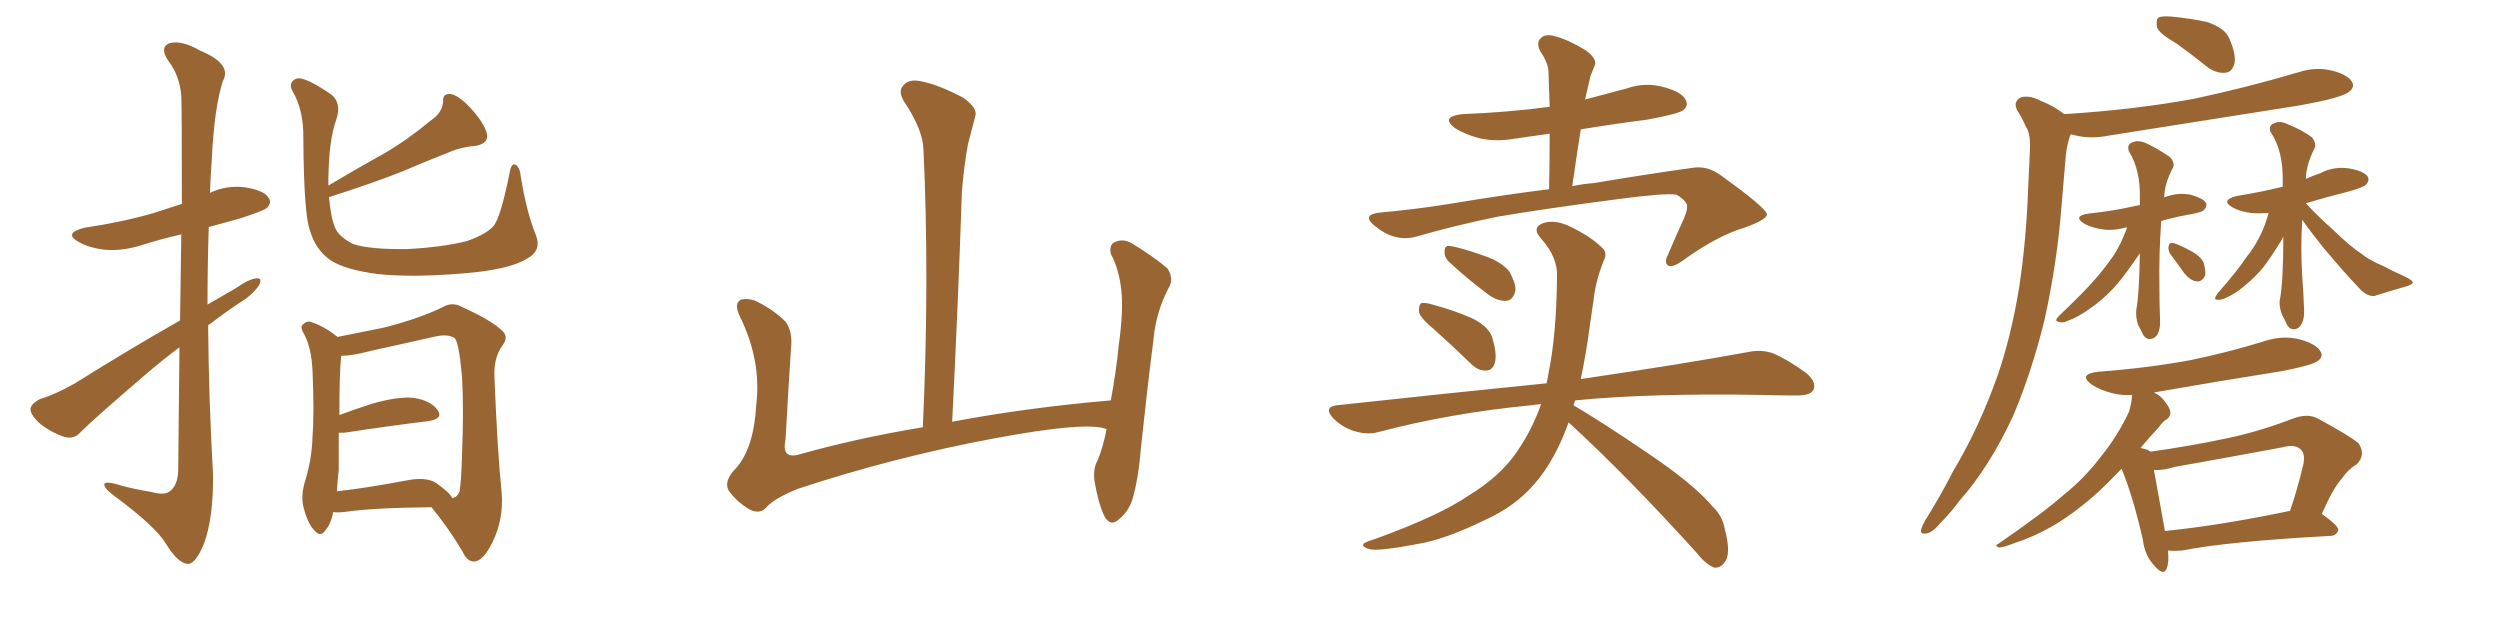 <svg xmlns="http://www.w3.org/2000/svg" xmlns:xlink="http://www.w3.org/1999/xlink" width="600" height="150"><path fill="#996633" padding="10" d="M43.21 76.90L43.21 76.90Q43.36 65.19 43.51 56.25L43.51 56.25Q38.38 57.42 33.84 58.89L33.84 58.89Q29.00 60.35 24.90 59.91L24.90 59.91Q21.39 59.47 19.04 58.15L19.04 58.15Q14.94 55.96 20.36 54.64L20.36 54.64Q29.30 53.32 36.91 51.12L36.91 51.12Q40.43 49.95 43.65 48.93L43.65 48.93Q43.65 25.93 43.51 23.14L43.51 23.14Q43.21 18.31 40.43 14.65L40.43 14.65Q38.23 11.43 40.58 10.40L40.58 10.40Q43.51 9.52 48.05 12.16L48.05 12.16Q55.81 15.38 53.47 19.48L53.47 19.48Q51.42 25.93 50.83 38.23L50.83 38.23Q50.54 42.19 50.39 46.29L50.39 46.29Q54.35 44.38 58.89 44.97L58.89 44.97Q63.43 45.70 64.45 47.46L64.45 47.46Q65.33 48.63 64.01 49.95L64.01 49.95Q62.99 50.68 57.57 52.44L57.57 52.44Q53.76 53.47 50.10 54.49L50.10 54.49Q49.80 63.72 49.80 73.10L49.80 73.10Q53.17 71.19 56.40 69.29L56.40 69.29Q59.77 66.94 61.52 66.80L61.52 66.80Q63.13 66.65 62.11 68.55L62.11 68.55Q60.50 70.90 57.28 72.80L57.28 72.80Q53.61 75.29 49.95 78.08L49.95 78.08Q50.10 95.80 51.12 113.82L51.12 113.82Q51.27 124.22 48.93 130.52L48.93 130.52Q46.88 135.50 44.97 135.35L44.97 135.35Q42.63 135.06 39.84 130.52L39.84 130.52Q37.50 126.56 28.13 119.53L28.13 119.53Q25.20 117.48 25.05 116.46L25.05 116.46Q24.76 115.14 29.30 116.60L29.30 116.60Q32.67 117.48 36.33 118.07L36.33 118.07Q39.40 118.95 40.72 117.92L40.72 117.92Q42.63 116.60 42.77 112.94L42.77 112.94Q42.92 96.53 43.07 83.35L43.07 83.35Q38.96 86.43 34.86 89.94L34.86 89.94Q22.56 100.49 19.34 103.71L19.34 103.71Q17.87 105.47 15.53 104.88L15.53 104.88Q12.01 103.71 9.23 101.37L9.23 101.37Q7.18 99.32 7.32 98.00L7.32 98.00Q7.62 96.83 9.52 95.80L9.52 95.80Q13.04 94.78 18.02 91.99L18.02 91.99Q29.88 84.52 43.21 76.90ZM128.61 56.40L128.61 56.40Q130.08 60.21 126.42 62.11L126.42 62.11Q122.17 64.75 111.04 65.63L111.04 65.63Q98.73 66.65 90.67 65.77L90.67 65.77Q82.76 64.75 79.25 62.40L79.25 62.40Q75.73 59.91 74.41 55.37L74.41 55.37Q72.95 51.71 72.80 33.54L72.80 33.54Q72.95 26.37 70.17 21.83L70.17 21.83Q69.14 19.78 71.04 18.90L71.04 18.90Q72.95 18.16 79.54 22.71L79.54 22.71Q82.03 24.76 80.71 28.71L80.71 28.71Q78.96 33.40 78.81 42.77L78.81 42.77Q78.81 43.65 78.81 44.53L78.81 44.53Q85.69 40.43 92.29 36.77L92.29 36.77Q97.85 33.54 103.27 29.00L103.27 29.00Q106.20 27.10 106.35 24.32L106.35 24.32Q106.20 22.41 108.11 22.56L108.11 22.56Q110.01 22.85 112.65 25.63L112.65 25.63Q115.72 28.86 116.75 31.64L116.75 31.64Q117.63 34.42 114.11 35.01L114.11 35.01Q110.45 35.30 107.23 36.77L107.23 36.77Q101.95 38.82 96.53 41.16L96.53 41.16Q89.94 43.80 78.96 47.31L78.96 47.31Q79.39 52.29 80.42 54.64L80.42 54.64Q81.30 56.84 84.81 58.59L84.81 58.59Q88.92 59.91 97.85 59.77L97.85 59.77Q106.20 59.33 112.06 57.86L112.06 57.86Q116.60 56.25 118.36 54.35L118.36 54.35Q120.12 52.44 122.31 41.46L122.31 41.46Q122.75 38.96 123.78 39.55L123.78 39.55Q124.80 40.28 124.95 42.19L124.95 42.19Q126.42 51.12 128.61 56.40ZM79.98 122.90L79.98 122.90Q79.39 125.83 78.08 127.29L78.08 127.29Q76.90 129.05 75.44 127.29L75.44 127.29Q73.83 125.68 72.80 121.58L72.80 121.58Q72.22 119.09 73.10 115.87L73.10 115.87Q74.85 110.30 75 104.88L75 104.88Q75.44 99.17 75 88.92L75 88.92Q74.85 85.99 74.41 84.23L74.41 84.23Q73.97 82.03 72.95 80.13L72.95 80.13Q72.07 78.66 72.51 78.08L72.51 78.08Q73.39 77.05 74.41 77.20L74.41 77.20Q77.64 78.22 80.42 80.42L80.42 80.42Q80.86 80.71 81.01 80.86L81.01 80.86Q84.52 80.13 91.99 78.66L91.99 78.66Q100.63 76.46 106.35 73.68L106.35 73.68Q108.54 72.36 110.89 73.68L110.89 73.68Q118.07 76.90 120.70 79.54L120.70 79.54Q122.02 80.86 120.70 82.76L120.70 82.76Q118.51 85.69 118.65 90.09L118.65 90.09Q119.38 108.54 120.41 118.36L120.41 118.36Q120.85 124.80 118.21 130.08L118.21 130.08Q116.02 134.62 113.82 134.77L113.82 134.77Q112.06 134.77 111.04 132.42L111.04 132.42Q107.96 127.15 103.56 121.73L103.56 121.73Q89.21 121.88 82.47 122.90L82.47 122.90Q80.86 123.05 79.98 122.90ZM104.59 115.87L104.59 115.87L104.59 115.87Q107.96 118.21 108.54 119.53L108.54 119.53Q109.72 119.38 110.30 117.92L110.30 117.92Q110.74 115.14 110.89 108.84L110.89 108.84Q111.33 98.44 110.89 90.53L110.89 90.53Q110.16 82.18 109.13 81.15L109.13 81.15Q107.52 80.13 104.74 80.71L104.74 80.71Q97.41 82.32 88.92 84.23L88.92 84.23Q84.52 85.40 81.88 85.40L81.88 85.40Q81.45 89.36 81.45 99.61L81.45 99.61Q84.96 98.29 89.50 96.83L89.50 96.83Q95.80 95.07 99.46 95.51L99.46 95.51Q103.56 96.24 105.03 98.44L105.03 98.44Q106.49 100.49 102.83 101.07L102.83 101.07Q94.19 102.10 82.62 103.86L82.62 103.86Q81.88 103.86 81.30 103.86L81.30 103.86Q81.30 108.25 81.30 112.79L81.30 112.79Q81.01 115.28 80.86 117.92L80.86 117.92Q88.48 117.04 97.71 115.28L97.71 115.28Q102.25 114.40 104.59 115.87ZM265.58 102.98L265.58 102.98L265.58 102.98Q260.89 101.07 238.77 105.18L238.77 105.18Q214.45 109.72 191.46 117.33L191.46 117.33Q185.60 119.68 183.69 122.02L183.69 122.02Q182.08 123.49 179.74 122.17L179.74 122.17Q176.81 120.41 174.90 117.77L174.90 117.77Q173.58 115.43 176.66 112.35L176.66 112.35Q180.91 107.52 181.49 97.27L181.49 97.27Q182.81 86.57 177.54 75.88L177.54 75.88Q176.07 72.80 177.83 71.92L177.83 71.92Q179.74 71.48 181.64 72.36L181.64 72.36Q185.74 74.41 188.53 77.20L188.53 77.20Q190.28 79.54 189.84 83.64L189.84 83.64Q189.11 94.78 188.53 105.47L188.53 105.47Q187.50 110.16 191.60 109.13L191.60 109.13Q205.52 105.18 221.48 102.54L221.48 102.54Q223.10 66.80 221.63 35.89L221.63 35.89Q221.48 31.05 216.94 24.32L216.94 24.32Q215.48 21.83 216.80 20.51L216.80 20.51Q218.12 18.90 220.90 19.48L220.90 19.48Q225 20.21 231.15 23.44L231.15 23.44Q234.67 25.93 234.08 27.83L234.08 27.83Q233.35 30.62 232.32 34.57L232.32 34.57Q231.45 39.11 230.86 45.85L230.86 45.85Q229.98 72.22 228.52 101.22L228.52 101.22Q246.24 97.85 266.60 96.09L266.60 96.09Q267.92 88.92 268.51 82.76L268.51 82.76Q269.68 74.41 269.09 69.43L269.09 69.43Q268.51 64.45 266.60 60.94L266.60 60.94Q266.16 58.74 267.48 58.15L267.48 58.15Q269.53 57.13 271.73 58.45L271.73 58.45Q277.00 61.67 280.22 64.45L280.22 64.45Q281.84 66.94 280.37 69.29L280.37 69.29Q277.44 75 276.86 81.30L276.86 81.30Q275.39 92.72 273.93 106.49L273.93 106.49Q273.19 115.43 271.73 119.97L271.73 119.97Q270.85 122.75 268.51 124.66L268.51 124.66Q266.46 126.56 264.99 123.78L264.99 123.78Q263.53 120.56 262.65 115.28L262.65 115.28Q262.35 112.35 263.38 110.60L263.38 110.60Q264.70 107.52 265.58 102.98ZM344.24 79.10L344.24 79.10Q341.02 76.46 340.58 75L340.58 75Q340.43 73.39 341.02 72.80L341.02 72.80Q341.89 72.51 343.80 73.10L343.80 73.10Q348.78 74.41 353.17 76.32L353.17 76.32Q357.71 78.52 358.30 81.59L358.30 81.59Q359.33 85.25 358.74 87.16L358.74 87.16Q358.15 88.92 356.69 88.92L356.69 88.92Q354.79 89.06 353.03 87.30L353.03 87.30Q348.34 82.76 344.24 79.10ZM347.61 62.70L347.61 62.70Q346.58 61.52 346.73 60.50L346.73 60.50Q346.58 58.89 347.90 59.03L347.90 59.03Q350.39 59.33 356.54 61.52L356.54 61.52Q360.35 62.84 362.26 65.19L362.26 65.19Q363.72 67.82 363.72 69.58L363.72 69.58Q363.28 72.07 361.38 72.22L361.38 72.22Q359.03 72.22 356.69 70.31L356.69 70.31Q352.00 66.80 347.61 62.70ZM376.46 101.37L376.46 101.37Q373.24 110.45 368.26 116.16L368.26 116.16Q363.57 121.58 356.40 124.80L356.40 124.80Q346.73 129.49 340.43 130.52L340.43 130.52Q331.20 132.28 328.86 131.84L328.86 131.84Q326.51 131.25 327.39 130.37L327.39 130.37Q328.13 129.93 330.03 129.35L330.03 129.35Q345.41 123.78 352.44 118.95L352.44 118.95Q359.91 114.40 363.87 108.69L363.87 108.69Q367.68 103.27 369.87 96.97L369.87 96.97Q368.41 97.12 367.38 97.27L367.38 97.27Q347.90 99.17 330.76 103.71L330.76 103.71Q328.13 104.44 324.90 103.42L324.90 103.42Q322.12 102.54 319.92 100.34L319.92 100.34Q317.58 97.71 320.80 97.27L320.80 97.27Q347.75 94.34 371.19 91.99L371.19 91.99Q371.48 90.67 371.63 89.65L371.63 89.65Q373.54 80.42 373.68 66.65L373.68 66.65Q373.97 61.82 369.87 57.28L369.87 57.28Q367.38 54.49 370.61 53.47L370.61 53.47Q373.24 52.73 376.46 54.20L376.46 54.20Q381.74 56.69 384.52 59.47L384.52 59.47Q385.84 60.64 384.96 62.40L384.96 62.40Q382.91 67.53 382.47 71.92L382.47 71.92Q382.03 74.71 381.59 77.93L381.59 77.93Q380.71 84.67 379.39 90.97L379.39 90.97Q404.30 87.30 419.38 84.52L419.38 84.52Q422.75 83.79 425.54 84.81L425.54 84.81Q429.05 86.28 433.45 89.50L433.45 89.50Q436.08 91.70 435.21 93.60L435.21 93.60Q434.47 94.92 431.25 94.92L431.25 94.92Q427.15 94.92 422.31 94.78L422.31 94.78Q395.80 94.34 378.08 96.09L378.08 96.09Q377.78 96.68 377.64 97.27L377.64 97.27Q384.38 101.22 395.36 108.69L395.36 108.69Q406.49 116.16 411.04 121.58L411.04 121.58Q413.38 123.78 413.96 127.00L413.96 127.00Q415.58 133.15 413.82 135.06L413.82 135.06Q412.79 136.38 411.47 136.23L411.47 136.23Q409.42 135.50 407.23 132.71L407.23 132.71Q390.53 114.26 376.46 101.37ZM380.42 23.88L380.42 23.88L380.42 23.88Q385.40 22.56 390.38 21.24L390.38 21.24Q394.92 19.63 399.46 20.95L399.46 20.95Q403.71 22.12 404.59 24.02L404.59 24.02Q405.32 25.49 403.86 26.51L403.86 26.51Q402.54 27.39 395.36 28.71L395.36 28.71Q387.30 29.74 379.39 31.05L379.39 31.05Q378.37 37.50 377.34 44.68L377.34 44.68Q380.13 44.09 382.47 43.95L382.47 43.95Q395.51 41.75 406.20 40.28L406.20 40.28Q409.72 39.70 412.94 42.04L412.94 42.04Q423.93 49.95 424.07 51.42L424.07 51.42Q424.07 52.73 418.65 54.64L418.65 54.64Q411.91 56.69 403.86 62.55L403.86 62.55Q401.37 64.31 400.34 63.72L400.34 63.72Q399.32 62.99 400.34 61.08L400.34 61.08Q402.25 56.54 404.15 52.44L404.15 52.44Q405.03 50.24 404.88 49.66L404.88 49.66Q405.18 48.49 402.39 46.73L402.39 46.73Q399.61 46.29 388.62 47.75L388.62 47.75Q370.61 50.10 359.47 52.00L359.47 52.00Q349.37 54.05 339.70 56.84L339.70 56.84Q334.57 58.15 329.74 54.05L329.74 54.05Q326.66 51.42 331.49 50.98L331.49 50.98Q339.84 50.24 347.90 48.93L347.90 48.93Q361.08 46.73 371.78 45.41L371.78 45.41Q371.92 38.38 371.92 32.08L371.92 32.08Q367.82 32.67 363.72 33.25L363.72 33.25Q358.89 34.13 354.79 33.11L354.79 33.11Q351.56 32.23 349.22 30.76L349.22 30.76Q345.56 27.98 350.98 27.39L350.98 27.39Q362.11 26.95 371.92 25.63L371.92 25.63Q371.78 21.09 371.63 16.99L371.63 16.99Q371.48 14.94 369.58 12.16L369.58 12.16Q368.70 10.11 369.73 9.23L369.73 9.23Q370.75 8.06 372.95 8.64L372.95 8.64Q376.17 9.38 380.71 12.16L380.71 12.16Q383.35 14.21 382.76 15.67L382.76 15.67Q382.32 16.70 381.74 18.16L381.74 18.16Q381.30 19.92 380.71 22.56L380.71 22.56Q380.57 23.29 380.42 23.88ZM522.51 10.55L522.51 10.55Q518.26 8.06 517.68 6.59L517.68 6.59Q517.38 4.83 517.97 4.25L517.97 4.25Q518.70 3.81 520.90 3.96L520.90 3.96Q525.59 4.39 529.69 5.27L529.69 5.27Q533.94 6.74 534.96 9.08L534.96 9.08Q536.72 13.04 536.28 15.23L536.28 15.23Q535.69 17.29 534.23 17.43L534.23 17.43Q532.18 17.72 529.98 16.26L529.98 16.26Q526.17 13.18 522.51 10.55ZM495.41 27.39L495.41 27.39Q511.96 26.37 526.46 23.73L526.46 23.73Q539.50 20.95 551.81 17.29L551.81 17.29Q555.91 15.97 559.86 16.99L559.86 16.99Q563.67 18.02 564.55 19.78L564.55 19.78Q565.14 20.95 563.82 21.97L563.82 21.97Q562.35 23.44 551.66 25.34L551.66 25.34Q528.37 29.00 506.25 32.52L506.25 32.52Q501.86 33.40 498.19 32.52L498.19 32.52Q497.61 32.37 497.02 32.23L497.02 32.23Q496.88 32.37 496.73 32.81L496.73 32.81Q495.85 35.60 495.70 38.38L495.70 38.38Q495.26 43.36 494.82 48.78L494.82 48.78Q493.80 62.55 490.72 76.61L490.72 76.61Q487.65 89.21 483.11 99.90L483.11 99.90Q477.39 112.21 470.21 120.26L470.21 120.26Q468.16 123.05 465.82 125.39L465.82 125.39Q463.77 127.88 462.30 128.03L462.30 128.03Q460.69 128.32 461.13 126.86L461.13 126.86Q461.43 125.98 462.01 124.95L462.01 124.95Q465.53 119.38 468.75 113.09L468.75 113.09Q475.05 102.54 479.44 90.09L479.44 90.09Q482.67 80.71 484.57 69.14L484.57 69.14Q486.33 57.71 486.77 44.82L486.77 44.82Q487.06 39.40 487.21 35.01L487.21 35.01Q487.21 31.79 486.18 30.32L486.18 30.32Q485.16 27.98 484.13 26.51L484.13 26.51Q483.11 24.46 484.86 23.44L484.86 23.44Q486.91 22.71 489.70 24.17L489.70 24.17Q493.07 25.49 495.41 27.39ZM510.50 54.64L510.50 54.64Q510.21 54.49 510.06 54.64L510.06 54.64Q506.69 55.52 503.91 54.93L503.91 54.93Q501.56 54.49 500.10 53.61L500.10 53.61Q497.46 51.86 501.12 51.27L501.12 51.27Q506.84 50.68 511.38 49.66L511.38 49.66Q512.55 49.37 513.57 49.22L513.57 49.22Q513.57 48.19 513.57 47.61L513.57 47.61Q513.72 40.72 510.94 36.33L510.94 36.33Q510.35 34.72 511.82 34.13L511.82 34.13Q513.28 33.54 515.19 34.42L515.19 34.42Q518.26 35.89 520.90 37.79L520.90 37.79Q522.07 39.26 521.48 40.28L521.48 40.28Q519.43 44.24 519.43 47.31L519.43 47.31Q519.29 47.31 519.29 47.46L519.29 47.46Q519.43 47.31 519.58 47.31L519.58 47.31Q522.66 46.14 525.73 46.73L525.73 46.73Q528.81 47.61 529.39 48.63L529.39 48.63Q529.83 49.51 528.96 50.39L528.96 50.39Q528.52 50.98 525 51.56L525 51.56Q521.78 52.15 518.70 53.03L518.70 53.03Q518.12 60.79 518.26 69.14L518.26 69.14Q518.26 72.95 518.41 76.61L518.41 76.61Q518.55 79.98 517.09 81.01L517.09 81.01Q515.33 82.03 514.31 80.27L514.31 80.27Q513.72 78.96 513.13 77.93L513.13 77.93Q512.55 76.17 512.70 74.41L512.70 74.41Q513.43 70.61 513.57 60.79L513.57 60.79Q513.13 61.38 512.55 62.26L512.55 62.26Q509.33 66.94 507.13 69.29L507.13 69.29Q504.49 72.07 501.71 73.97L501.71 73.97Q498.93 76.03 496.14 77.05L496.14 77.05Q494.97 77.64 493.95 77.20L493.95 77.20Q492.92 77.05 494.24 75.73L494.24 75.73Q500.54 69.73 502.88 66.94L502.88 66.94Q505.22 64.31 507.42 61.08L507.42 61.08Q509.03 58.59 510.50 54.64ZM520.75 60.79L520.75 60.79Q520.31 59.77 520.46 59.18L520.46 59.18Q520.61 58.15 521.48 58.30L521.48 58.30Q522.80 58.59 526.03 60.35L526.03 60.35Q527.93 61.38 528.81 62.84L528.81 62.84Q529.39 64.75 529.25 66.06L529.25 66.06Q528.52 67.68 527.20 67.53L527.20 67.53Q525.73 67.38 524.27 65.63L524.27 65.63Q522.51 63.13 520.75 60.79ZM552.54 52.73L552.54 52.73Q552.10 59.33 552.54 66.36L552.54 66.36Q552.83 70.17 552.98 74.27L552.98 74.27Q553.13 77.34 551.66 78.66L551.66 78.66Q549.90 79.69 548.88 77.93L548.88 77.93Q548.29 76.61 547.71 75.59L547.71 75.59Q546.97 73.68 547.12 72.22L547.12 72.22Q548.00 67.82 548.00 56.84L548.00 56.84Q547.85 56.98 547.71 57.42L547.71 57.42Q545.07 61.67 543.31 64.01L543.31 64.01Q541.26 66.50 538.92 68.41L538.92 68.41Q536.57 70.46 534.23 71.48L534.23 71.48Q533.06 72.07 532.03 71.92L532.03 71.92Q531.15 71.92 532.18 70.46L532.18 70.46Q537.30 64.60 539.06 61.82L539.06 61.82Q541.11 59.33 542.58 56.25L542.58 56.25Q543.60 54.20 544.48 51.12L544.48 51.12Q542.14 51.27 540.38 51.12L540.38 51.12Q537.74 50.83 535.84 49.80L535.84 49.80Q532.76 48.05 536.87 47.02L536.87 47.02Q542.43 46.14 547.85 44.82L547.85 44.82Q547.85 44.09 547.85 43.51L547.85 43.51Q548.00 36.18 544.92 31.64L544.92 31.64Q544.34 30.18 545.80 29.59L545.80 29.59Q547.27 28.86 549.17 29.88L549.17 29.88Q552.25 31.05 554.88 32.96L554.88 32.96Q556.05 34.57 555.47 35.60L555.47 35.60Q553.42 39.70 553.42 42.92L553.42 42.92Q555.03 42.19 556.79 41.60L556.79 41.60Q560.16 39.84 563.82 40.43L563.82 40.43Q567.19 41.02 568.21 42.33L568.21 42.33Q568.80 43.36 567.77 44.38L567.77 44.38Q567.19 44.97 563.53 46.00L563.53 46.00Q558.25 47.31 553.42 48.78L553.42 48.78Q555.91 51.56 560.01 55.22L560.01 55.22Q564.26 59.33 566.60 60.79L566.60 60.79Q568.51 62.40 572.02 63.87L572.02 63.87Q574.80 65.33 577.15 66.36L577.15 66.36Q579.20 67.38 579.05 67.82L579.05 67.82Q579.05 68.26 577.59 68.70L577.59 68.70Q573.93 69.73 569.82 71.04L569.82 71.04Q568.21 71.19 566.46 69.43L566.46 69.43Q562.79 65.63 557.52 59.33L557.52 59.33Q554.00 54.93 552.54 52.73ZM520.31 132.13L520.31 132.13Q520.61 134.91 520.02 136.38L520.02 136.38Q519.29 138.43 516.94 135.64L516.94 135.64Q514.75 133.30 514.31 129.64L514.31 129.64Q511.96 119.24 509.18 112.50L509.18 112.50Q506.10 115.72 503.76 117.92L503.76 117.92Q497.75 123.34 492.33 126.42L492.33 126.42Q487.94 128.91 483.40 130.37L483.40 130.37Q480.76 131.40 479.74 131.40L479.74 131.40Q478.56 130.96 479.59 130.52L479.59 130.52Q490.87 122.75 495.41 118.65L495.41 118.65Q500.24 114.84 504.35 109.42L504.35 109.42Q508.15 104.74 510.94 98.88L510.94 98.88Q511.67 96.53 511.67 94.78L511.67 94.78Q509.33 94.92 507.42 94.48L507.42 94.48Q504.20 93.75 502.00 92.29L502.00 92.29Q498.63 89.79 503.61 89.21L503.61 89.21Q515.48 88.33 525.73 86.43L525.73 86.43Q534.96 84.52 543.46 81.88L543.46 81.88Q547.85 80.42 551.95 81.45L551.95 81.45Q556.05 82.62 556.93 84.38L556.93 84.38Q557.67 85.55 556.35 86.57L556.35 86.57Q555.18 87.60 547.71 89.06L547.71 89.06Q532.03 91.55 516.94 94.19L516.94 94.19Q518.55 94.92 519.58 96.39L519.58 96.39Q520.75 97.85 520.90 98.88L520.90 98.88Q520.90 100.05 520.02 100.63L520.02 100.63Q519.14 101.07 518.12 102.54L518.12 102.54Q515.63 105.18 513.72 107.52L513.72 107.52Q515.33 107.81 515.92 108.25L515.92 108.25Q515.92 108.25 516.06 108.40L516.06 108.40Q525.59 107.08 534.52 105.18L534.52 105.18Q542.29 103.56 550.63 100.34L550.63 100.34Q554.00 99.17 556.35 100.49L556.35 100.49Q563.67 104.44 566.02 106.35L566.02 106.35Q567.92 109.13 565.58 111.47L565.58 111.47Q563.53 112.65 562.06 114.84L562.06 114.84Q560.01 117.04 557.23 123.34L557.23 123.34Q561.18 126.12 561.18 127.15L561.18 127.15Q560.89 128.47 559.42 128.61L559.42 128.61Q534.81 129.93 523.68 132.13L523.68 132.13Q521.78 132.28 520.31 132.13ZM519.58 127.44L519.58 127.44L519.58 127.44Q532.76 126.12 549.61 122.61L549.61 122.61Q551.37 117.48 552.83 111.33L552.83 111.33Q553.27 108.98 552.25 107.96L552.25 107.96Q550.93 106.49 547.71 107.37L547.71 107.37Q535.11 109.72 521.92 112.06L521.92 112.06Q519.14 112.94 516.94 112.79L516.94 112.79Q517.68 116.75 519.58 127.44Z"/></svg>